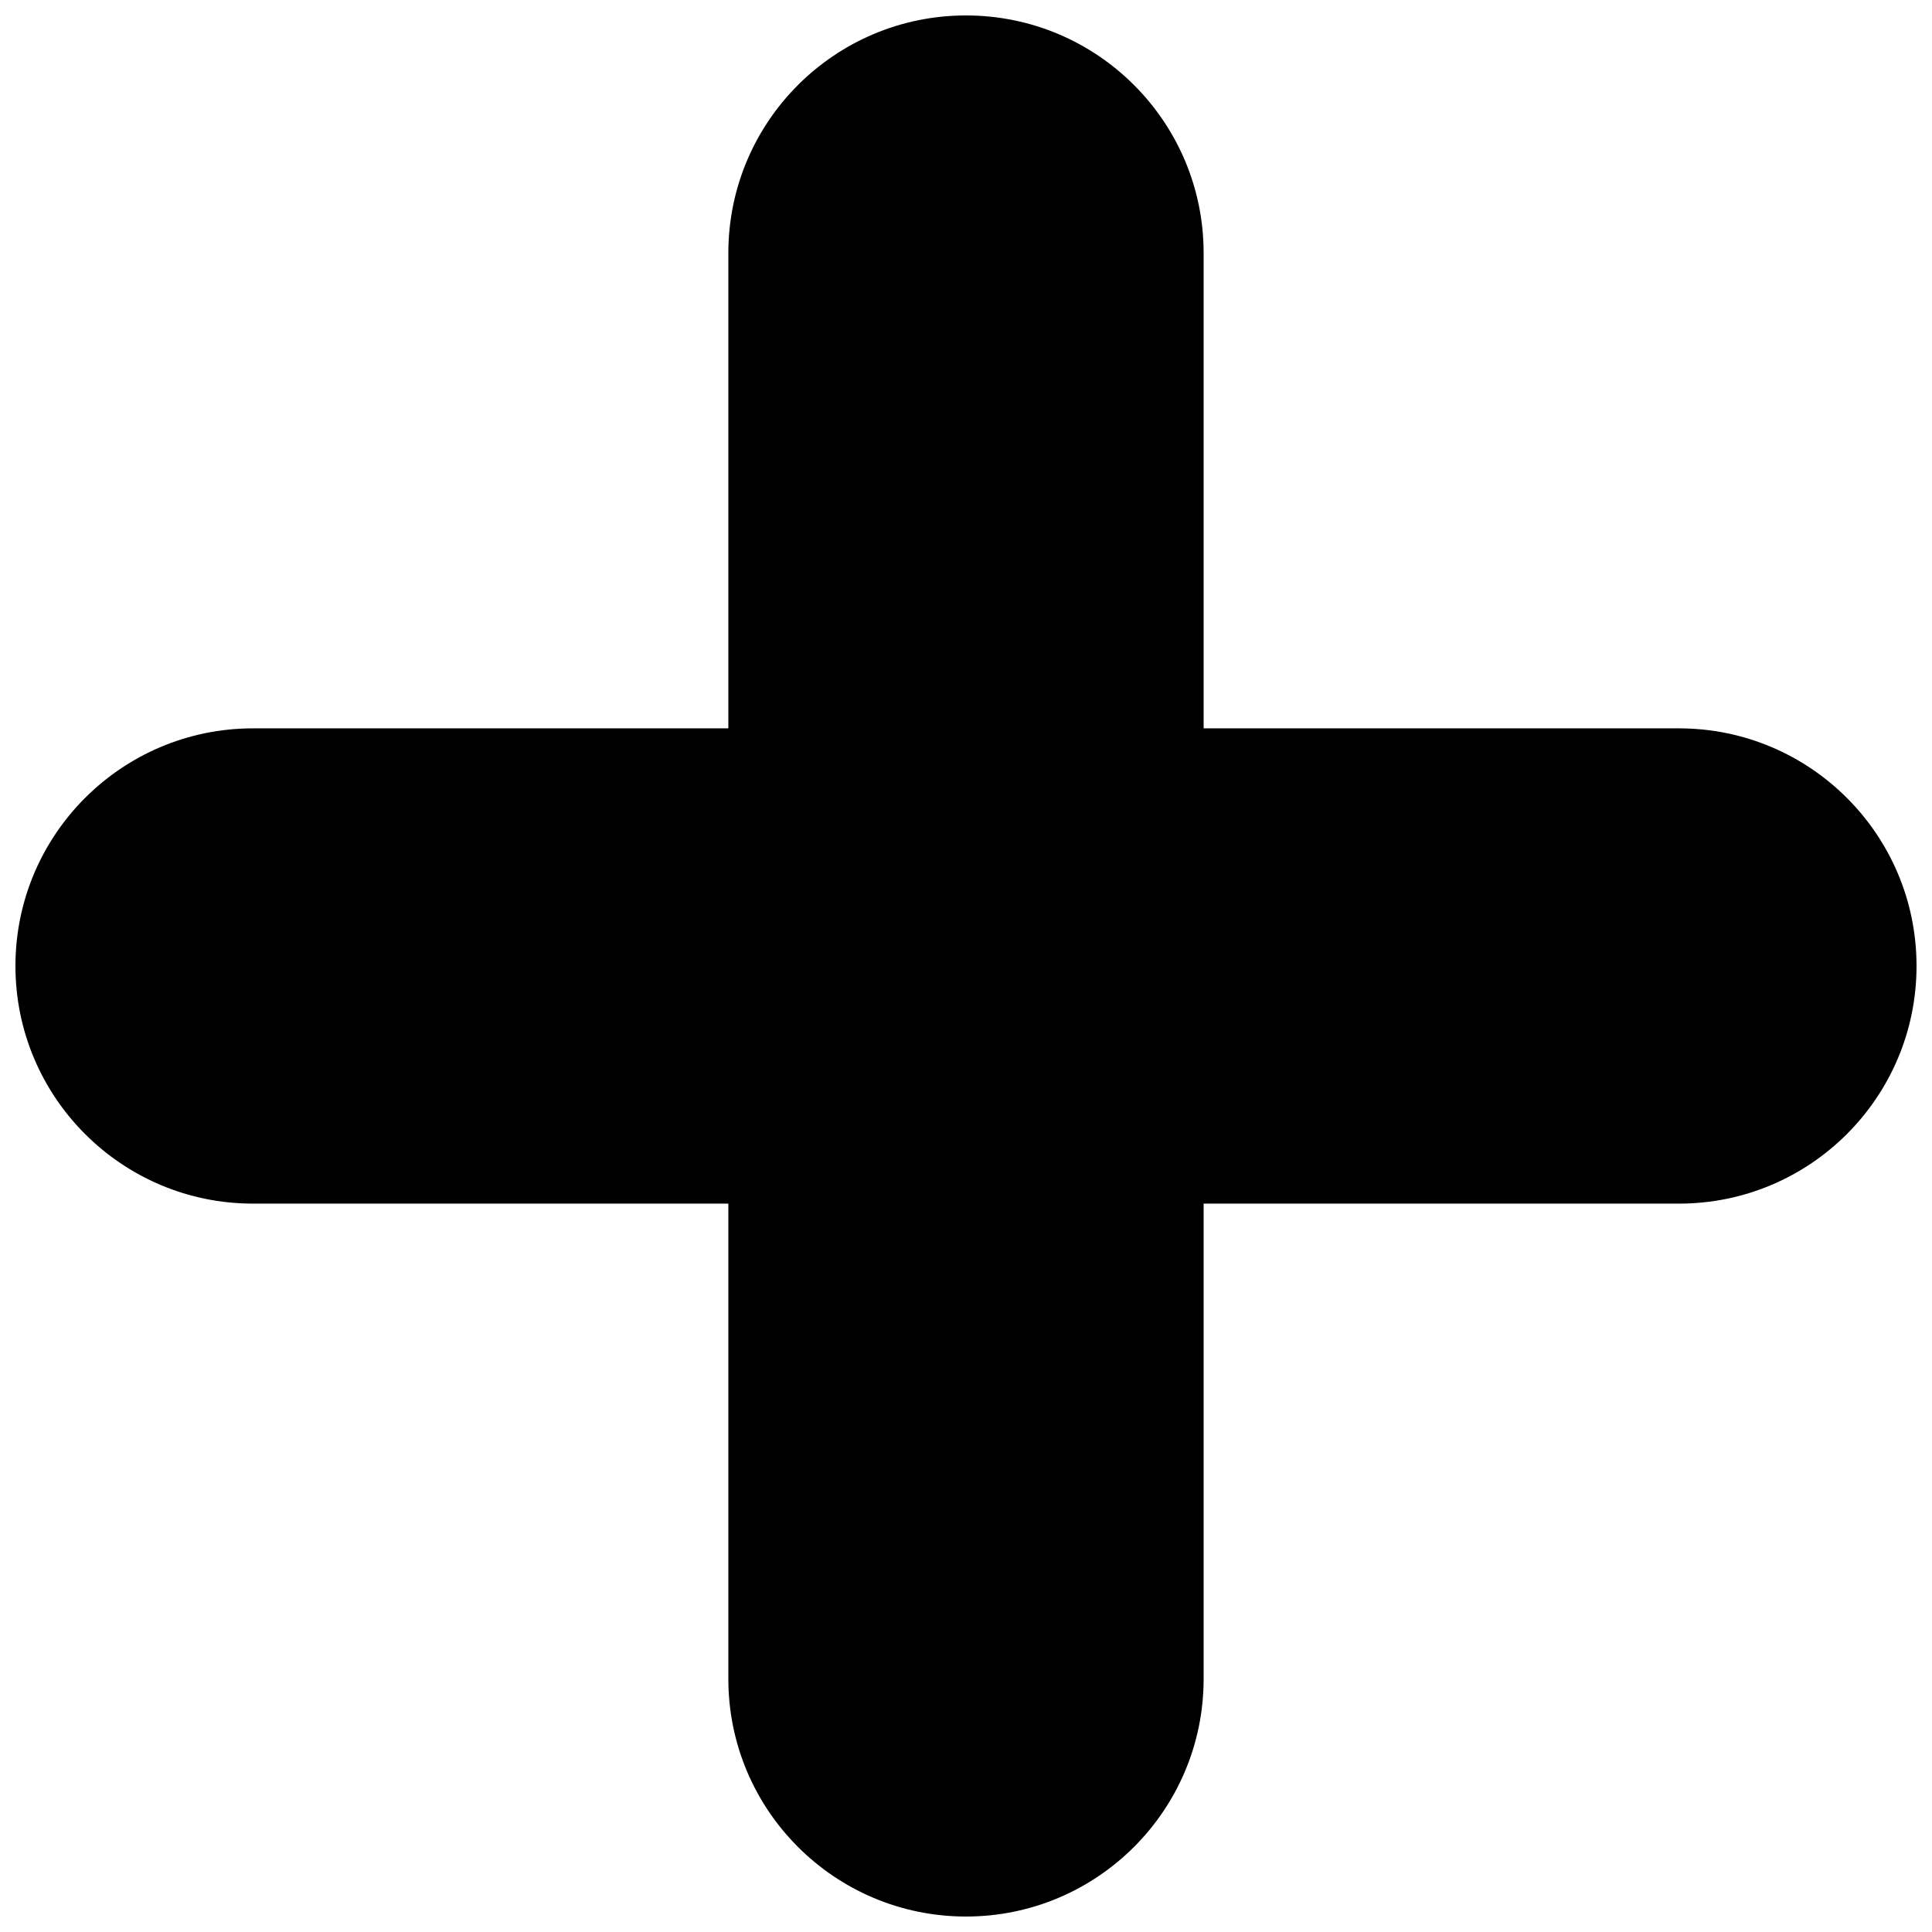 <?xml version="1.0" encoding="UTF-8"?>
<!-- Uploaded to: SVG Repo, www.svgrepo.com, Generator: SVG Repo Mixer Tools -->
<svg width="800px" height="800px" version="1.1" viewBox="144 144 512 512" xmlns="http://www.w3.org/2000/svg">
 <defs>
  <clipPath id="a">
   <path d="m148.09 148.09h503.81v503.81h-503.81z"/>
  </clipPath>
 </defs>
 <g clip-path="url(#a)">
  <path d="m337.02 337.02v-125.95c0-34.781 28.195-62.977 62.977-62.977 34.777 0 62.977 28.195 62.977 62.977v125.95h125.95c34.781 0 62.977 28.195 62.977 62.977 0 34.777-28.195 62.977-62.977 62.977h-125.95v125.95c0 34.781-28.199 62.977-62.977 62.977-34.781 0-62.977-28.195-62.977-62.977v-125.95h-125.95c-34.781 0-62.977-28.199-62.977-62.977 0-34.781 28.195-62.977 62.977-62.977z"/>
 </g>
</svg>